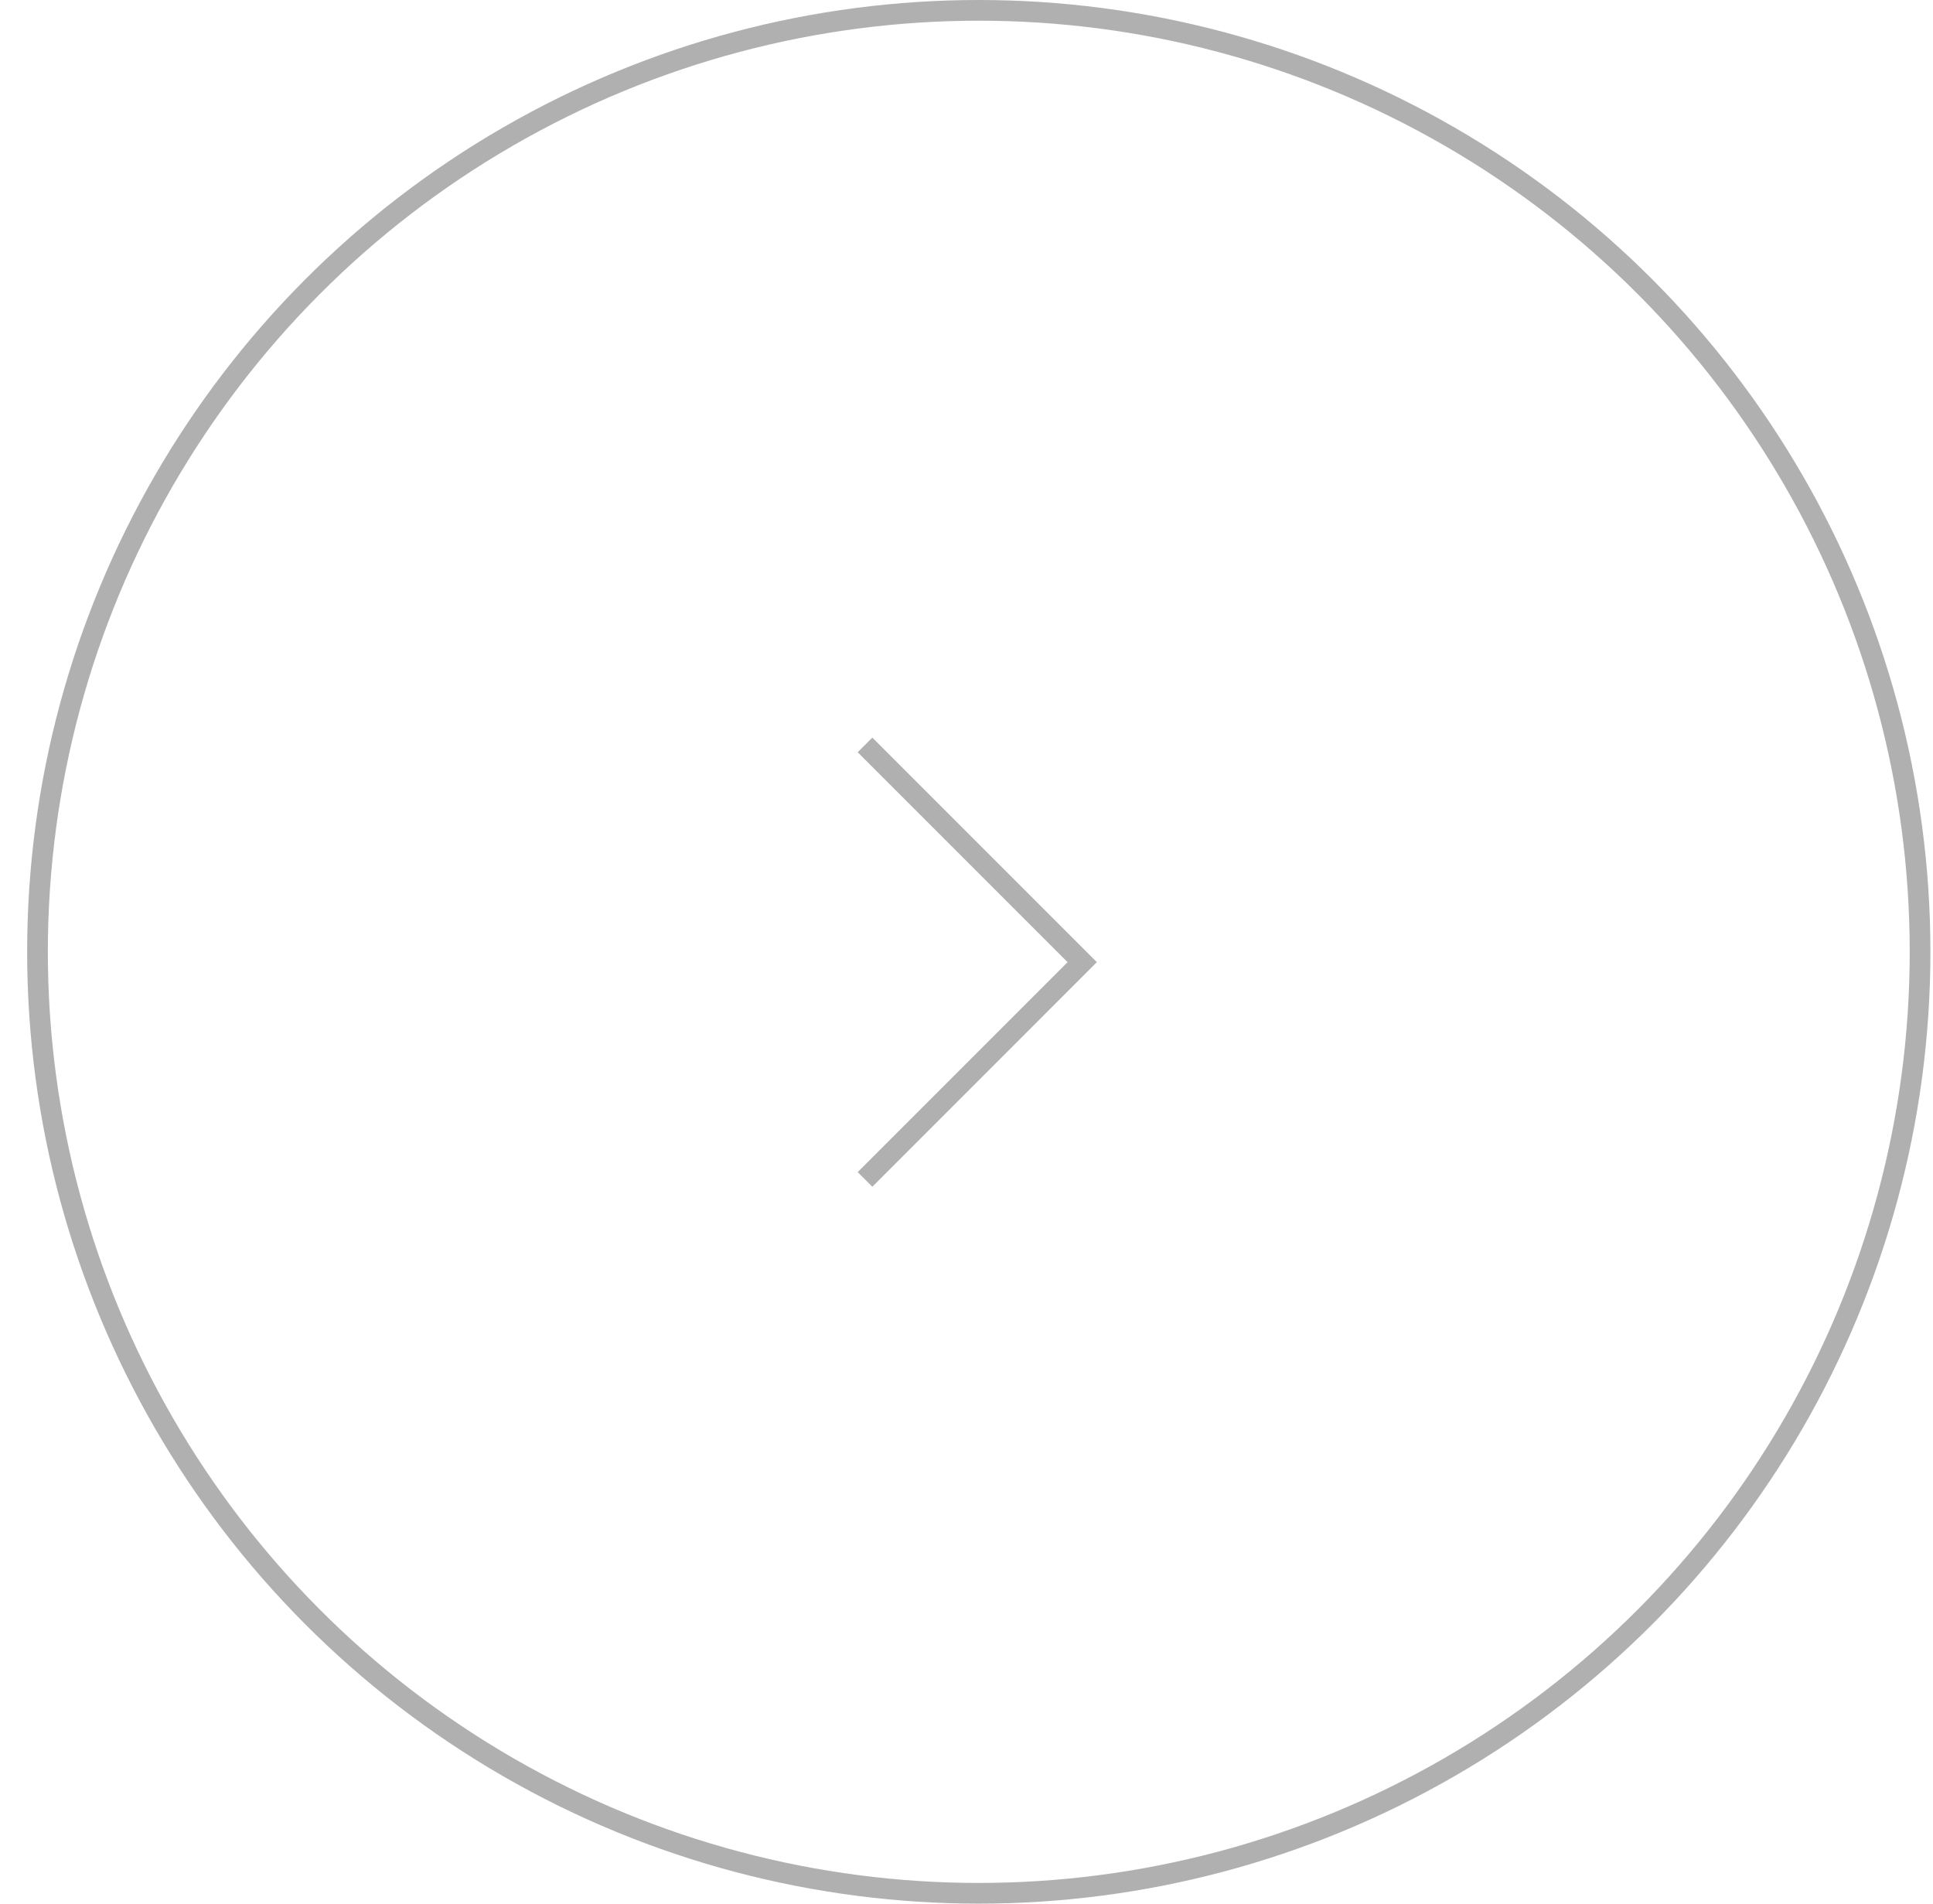 <svg width="65" height="64" viewBox="0 0 65 64" fill="none" xmlns="http://www.w3.org/2000/svg">
<path d="M29.087 25.044L36.391 32.348L29.087 39.652" stroke="#B0B0B0" stroke-width="0.696"/>
<circle cx="32" cy="32" r="31.652" transform="matrix(-1 0 0 1 64.913 0)" stroke="#B0B0B0" stroke-width="0.696"/>
</svg>
